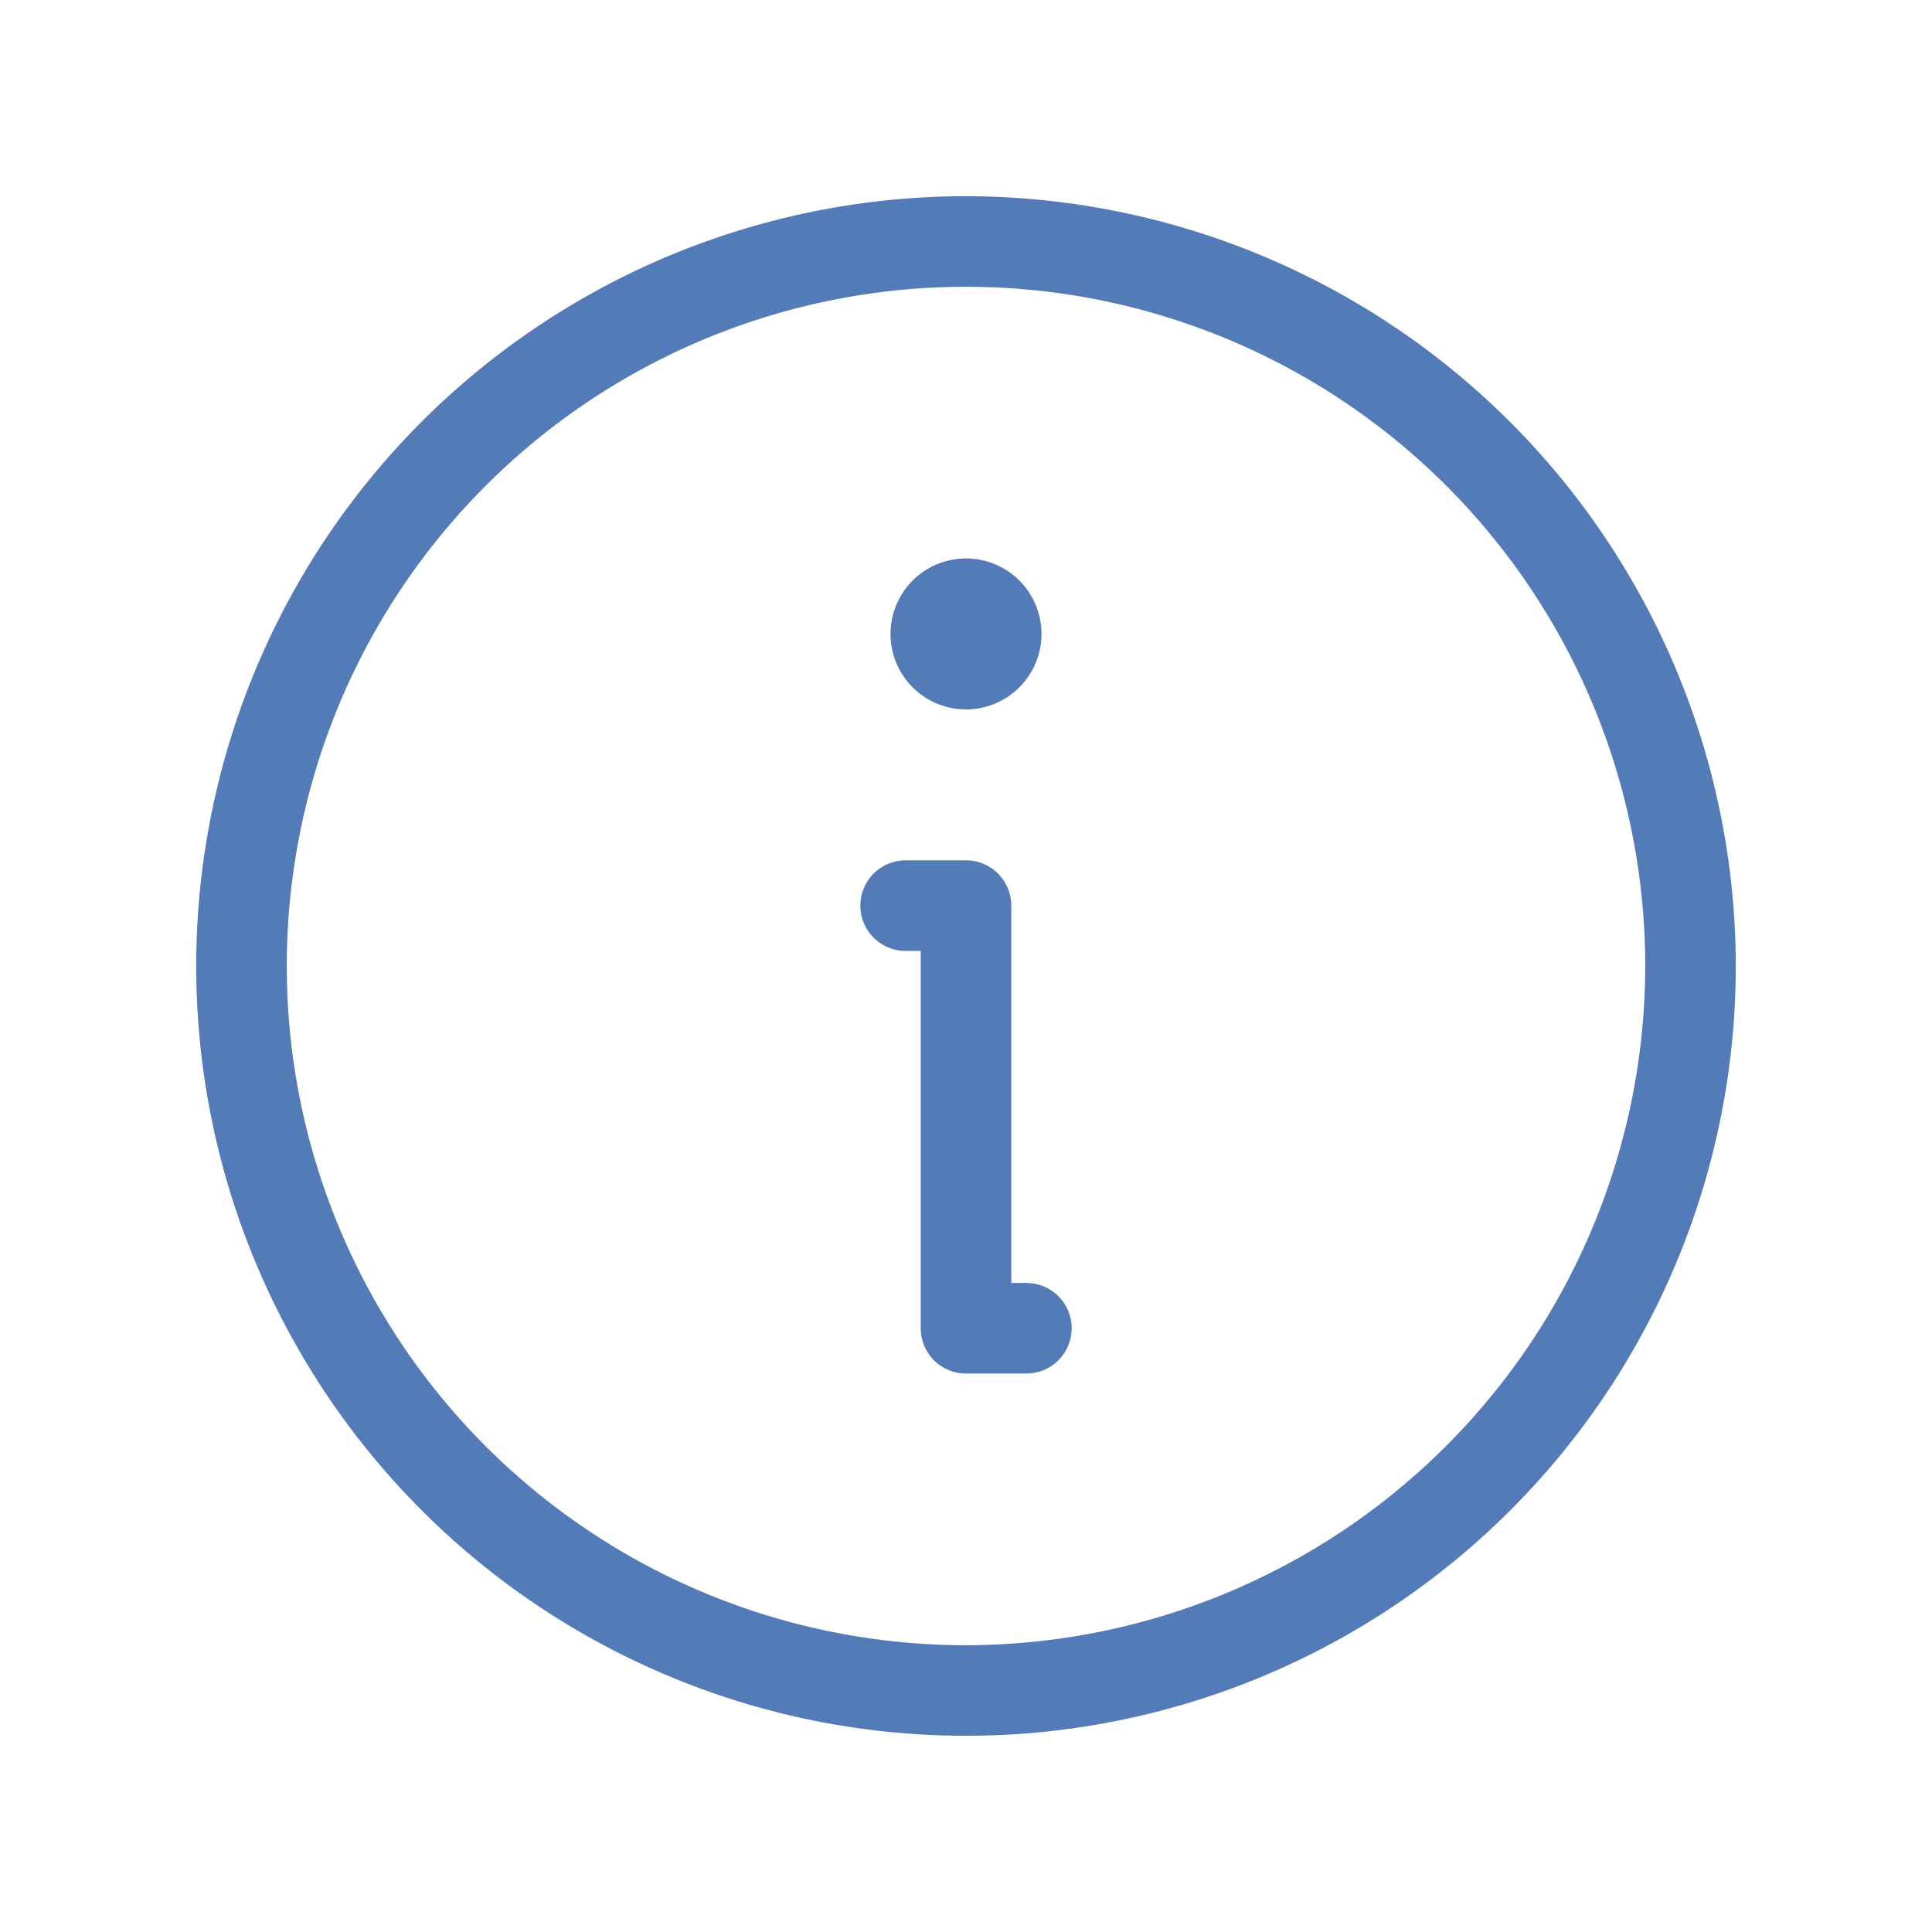 <svg xmlns="http://www.w3.org/2000/svg" viewBox="0 0 256 256"><path fill="#527BB8" d="M128 26a102 102 0 10102 102A102.115 102.115 0 00128 26zm0 192a90 90 0 1190-90 90.102 90.102 0 01-90 90zm14-42a6 6 0 01-6 6h-8a6 6 0 01-6-6v-50h-2a6 6 0 110-12h8a6 6 0 016 6v50h2a6 6 0 016 6zm-21.07-84.93A10 10 0 11138 84v.003a10.001 10.001 0 01-17.072 7.068z"/></svg>
